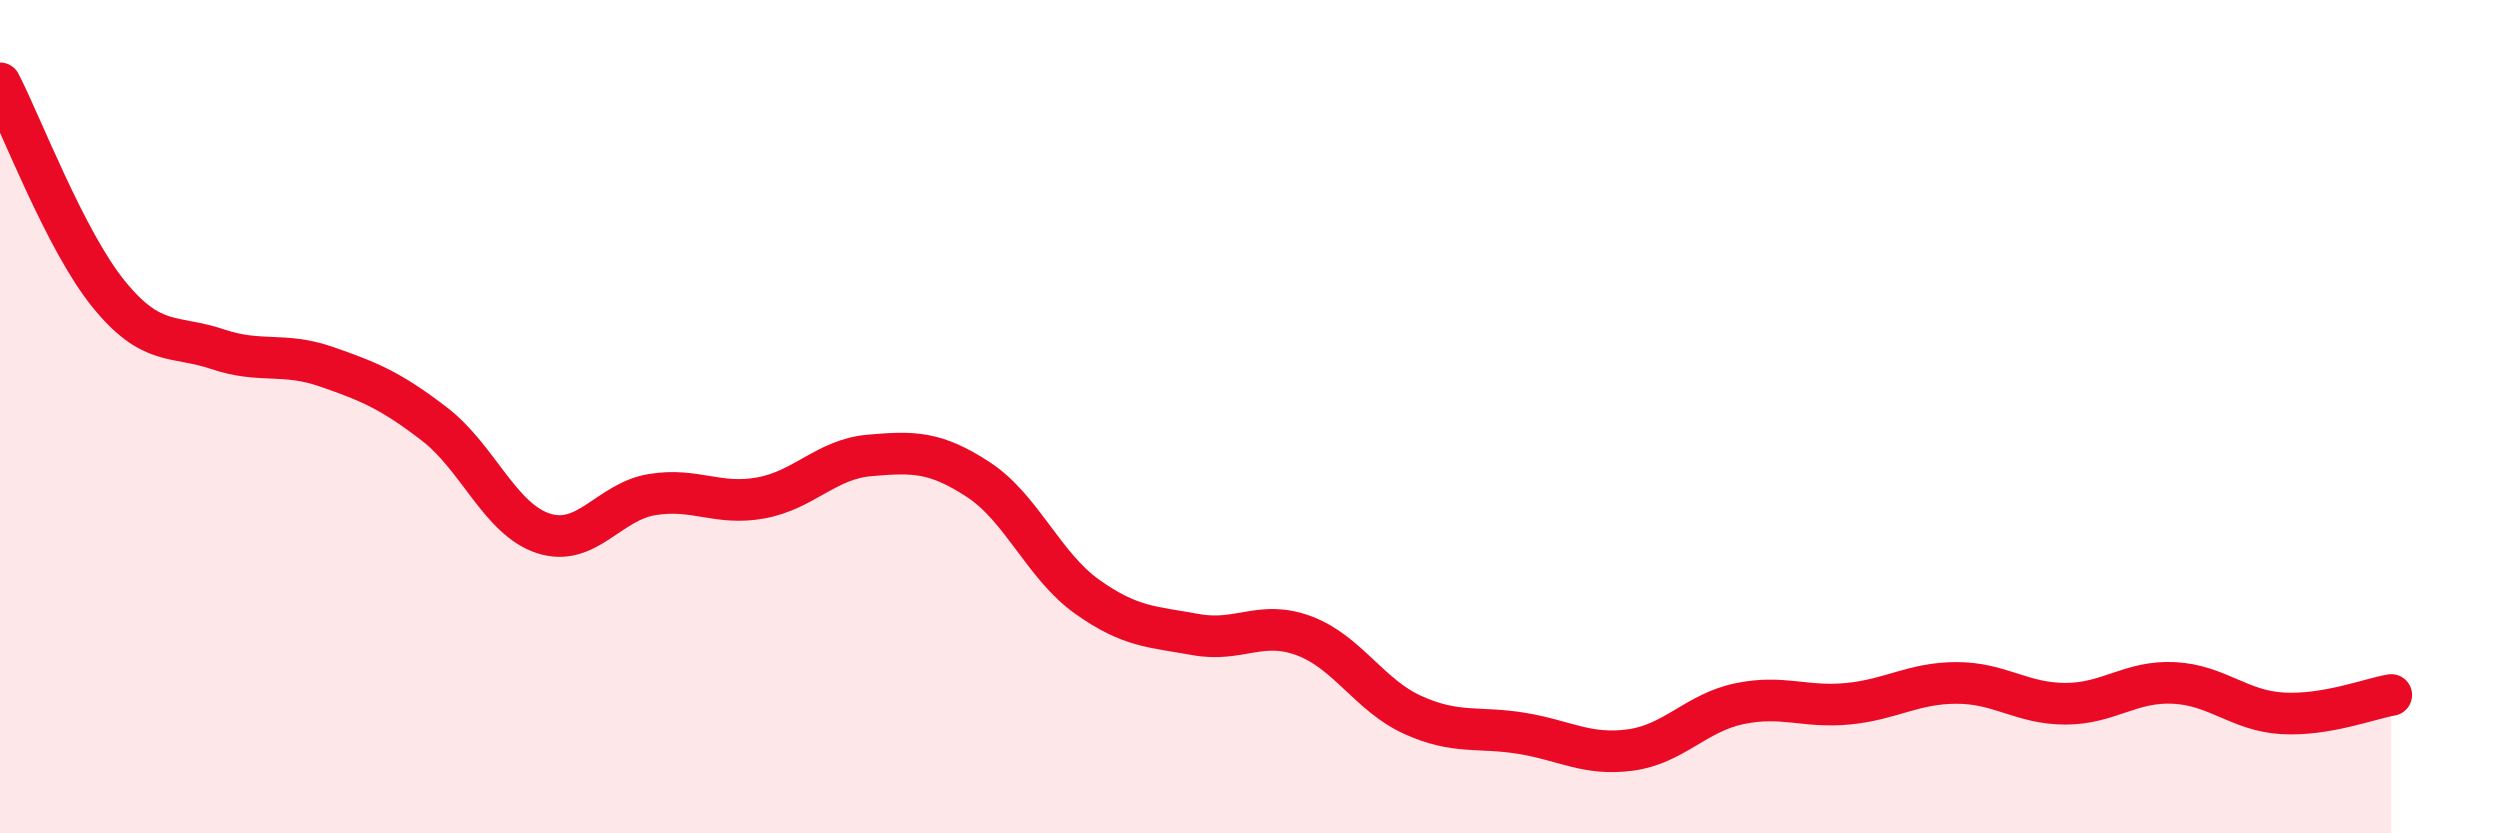 
    <svg width="60" height="20" viewBox="0 0 60 20" xmlns="http://www.w3.org/2000/svg">
      <path
        d="M 0,2 C 0.52,3.01 1.57,5.78 2.61,7.06 C 3.65,8.34 4.18,8.03 5.22,8.38 C 6.26,8.73 6.79,8.44 7.83,8.8 C 8.87,9.16 9.39,9.38 10.43,10.18 C 11.47,10.98 12,12.46 13.04,12.8 C 14.08,13.14 14.61,12.04 15.65,11.87 C 16.69,11.7 17.22,12.14 18.26,11.95 C 19.3,11.76 19.83,11.02 20.87,10.93 C 21.91,10.84 22.44,10.83 23.48,11.51 C 24.52,12.19 25.05,13.58 26.09,14.32 C 27.13,15.06 27.66,15.04 28.7,15.23 C 29.74,15.42 30.26,14.87 31.3,15.26 C 32.34,15.65 32.87,16.69 33.91,17.16 C 34.95,17.63 35.48,17.43 36.52,17.6 C 37.56,17.77 38.09,18.14 39.13,18 C 40.17,17.86 40.7,17.11 41.74,16.89 C 42.78,16.67 43.31,16.99 44.35,16.89 C 45.39,16.79 45.92,16.39 46.96,16.39 C 48,16.39 48.53,16.89 49.57,16.89 C 50.61,16.89 51.13,16.34 52.17,16.39 C 53.21,16.44 53.74,17.06 54.78,17.12 C 55.82,17.18 56.87,16.77 57.39,16.68L57.39 20L0 20Z"
        fill="#EB0A25"
        opacity="0.1"
        stroke-linecap="round"
        stroke-linejoin="round"
      />
      <path
        d="M 0,2 C 0.52,3.01 1.57,5.78 2.61,7.06 C 3.65,8.34 4.18,8.03 5.22,8.38 C 6.26,8.73 6.79,8.44 7.83,8.8 C 8.87,9.16 9.39,9.38 10.43,10.18 C 11.47,10.98 12,12.46 13.04,12.8 C 14.08,13.14 14.61,12.04 15.65,11.87 C 16.69,11.7 17.22,12.14 18.26,11.95 C 19.3,11.76 19.83,11.02 20.87,10.93 C 21.91,10.84 22.44,10.83 23.48,11.51 C 24.52,12.19 25.05,13.58 26.09,14.32 C 27.13,15.06 27.66,15.04 28.7,15.23 C 29.74,15.42 30.26,14.87 31.3,15.26 C 32.34,15.65 32.87,16.69 33.91,17.16 C 34.95,17.63 35.48,17.43 36.52,17.6 C 37.56,17.77 38.09,18.14 39.13,18 C 40.17,17.86 40.7,17.11 41.74,16.89 C 42.78,16.67 43.31,16.99 44.35,16.89 C 45.39,16.79 45.92,16.39 46.96,16.39 C 48,16.39 48.53,16.89 49.57,16.89 C 50.61,16.89 51.13,16.34 52.17,16.39 C 53.21,16.44 53.74,17.06 54.78,17.12 C 55.82,17.18 56.87,16.77 57.39,16.68"
        stroke="#EB0A25"
        stroke-width="1"
        fill="none"
        stroke-linecap="round"
        stroke-linejoin="round"
      />
    </svg>
  